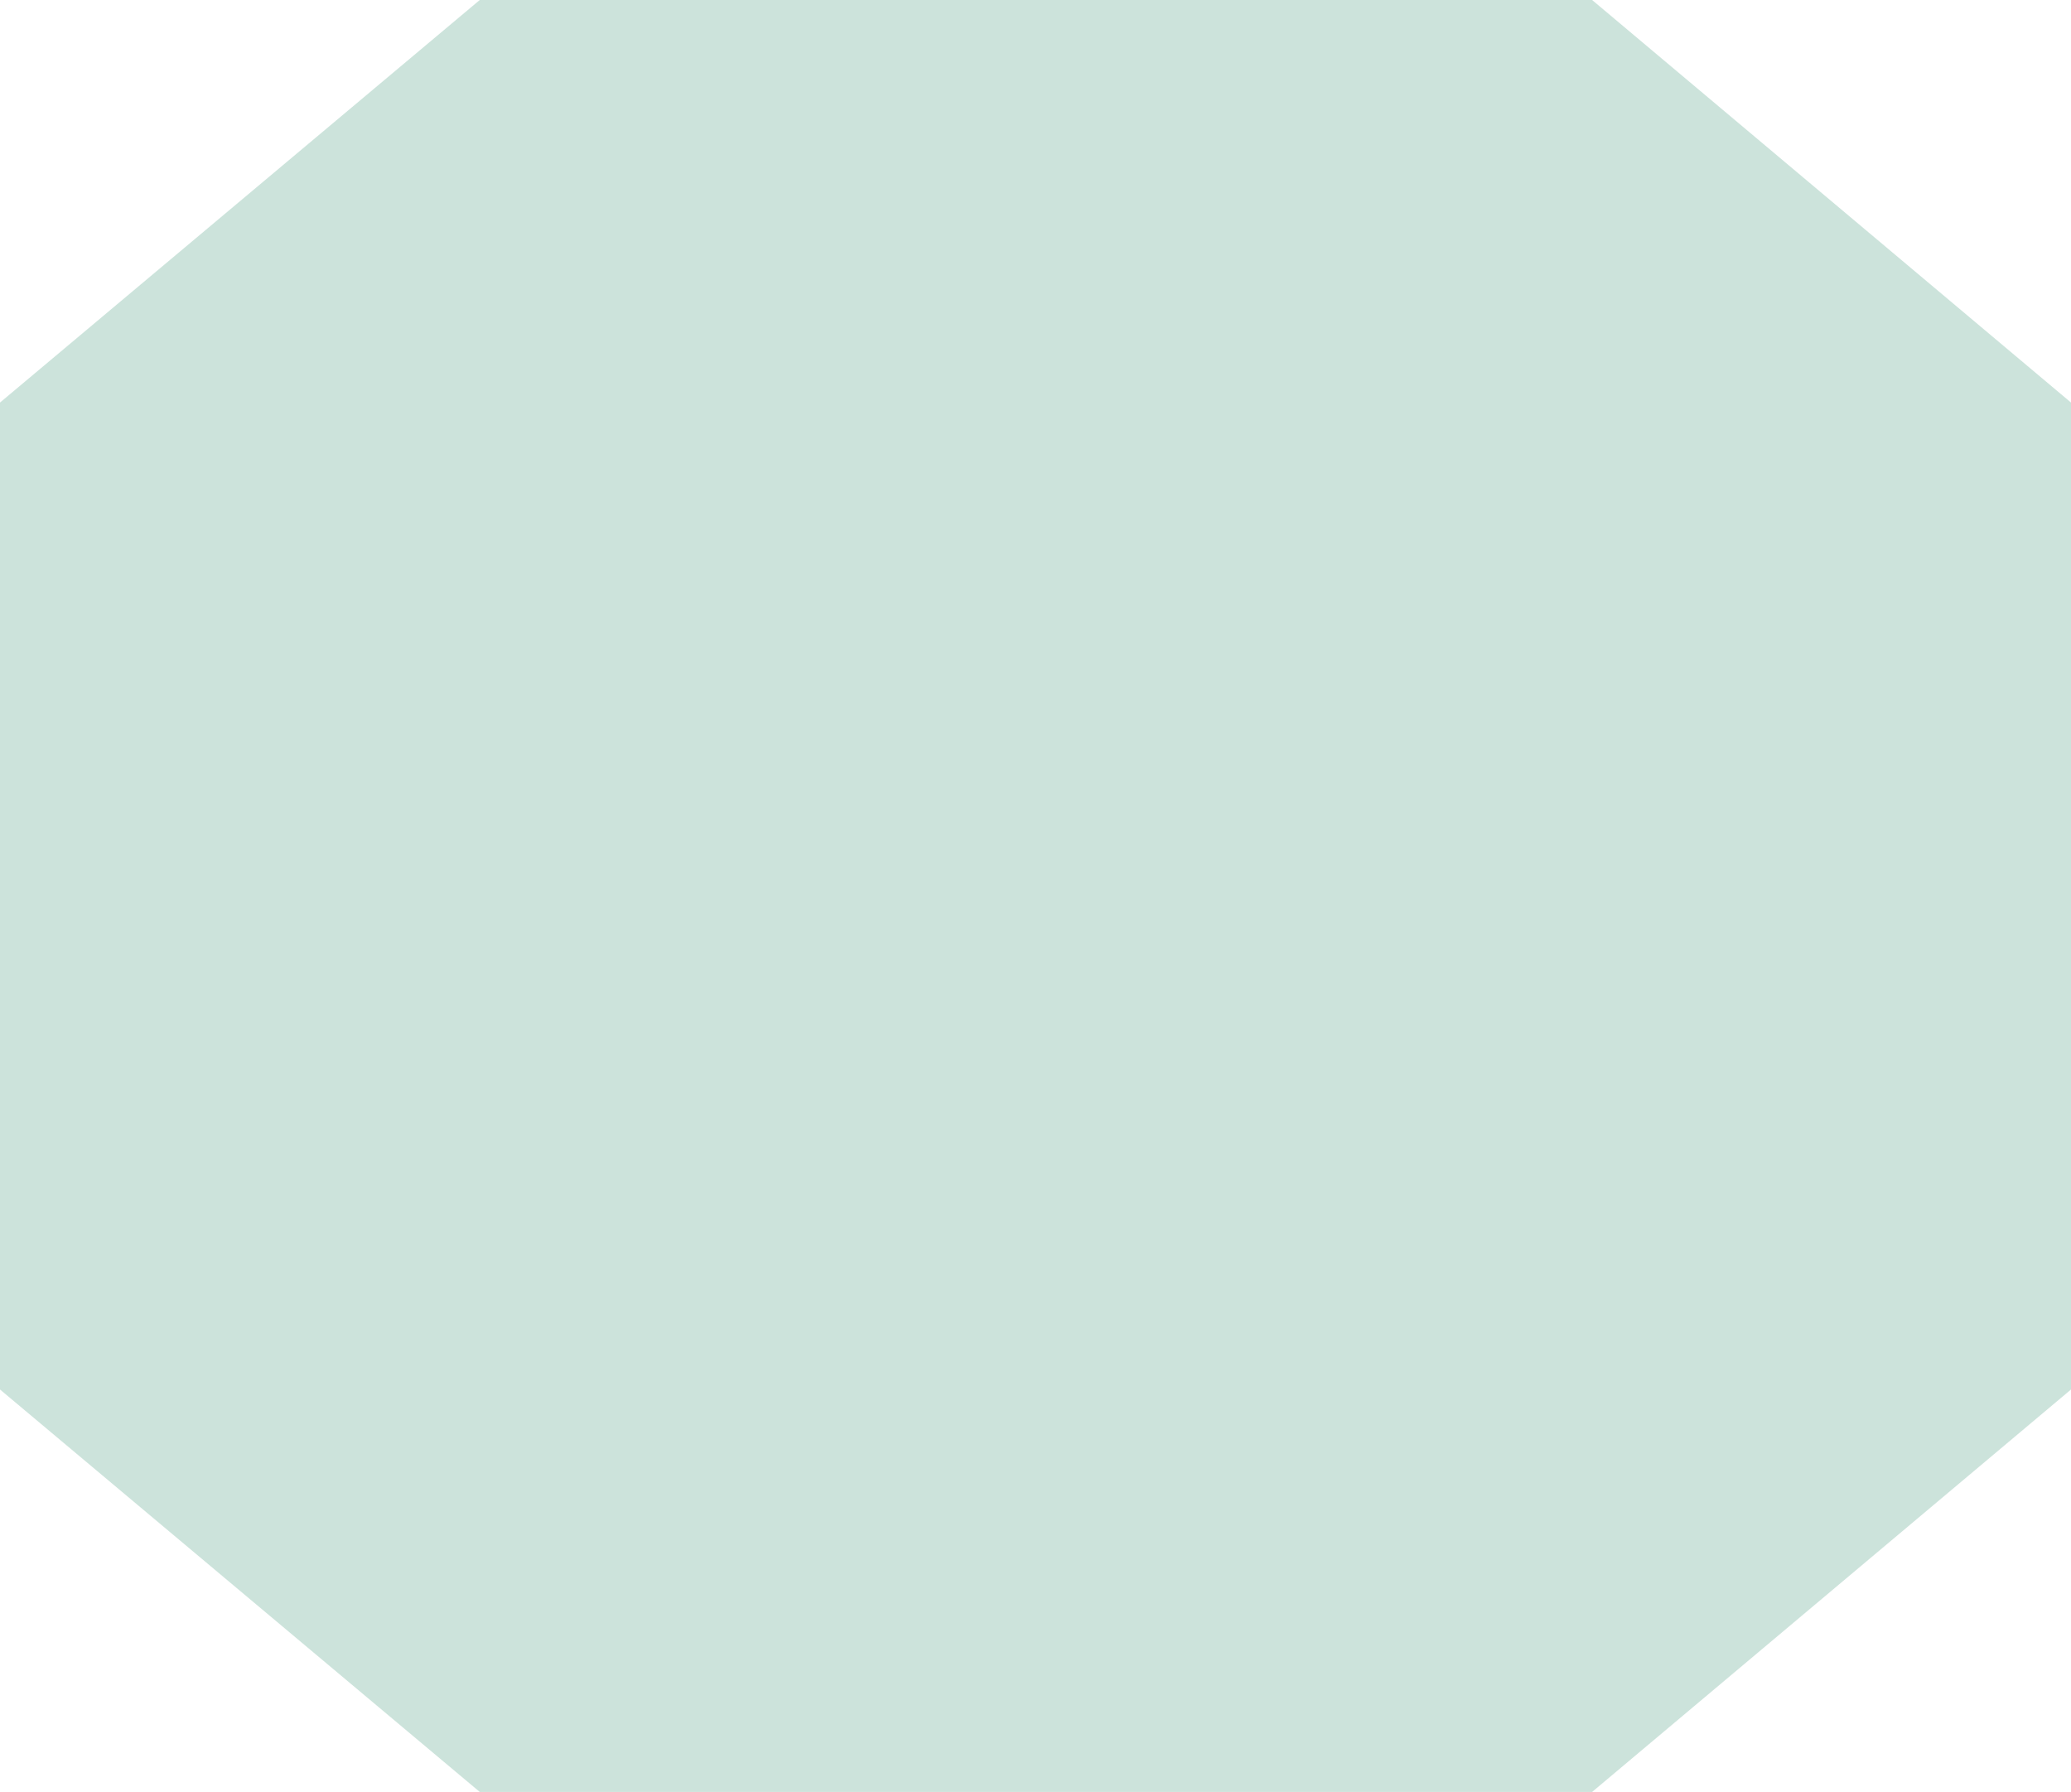 <svg width="267" height="231" viewBox="0 0 267 231" fill="none" xmlns="http://www.w3.org/2000/svg">
<path d="M61.852 0L0 51.893V179.122L61.852 231H205.261L267 179.122V51.893L205.261 0H61.852Z" fill="#CCE3DB"/>
</svg>
